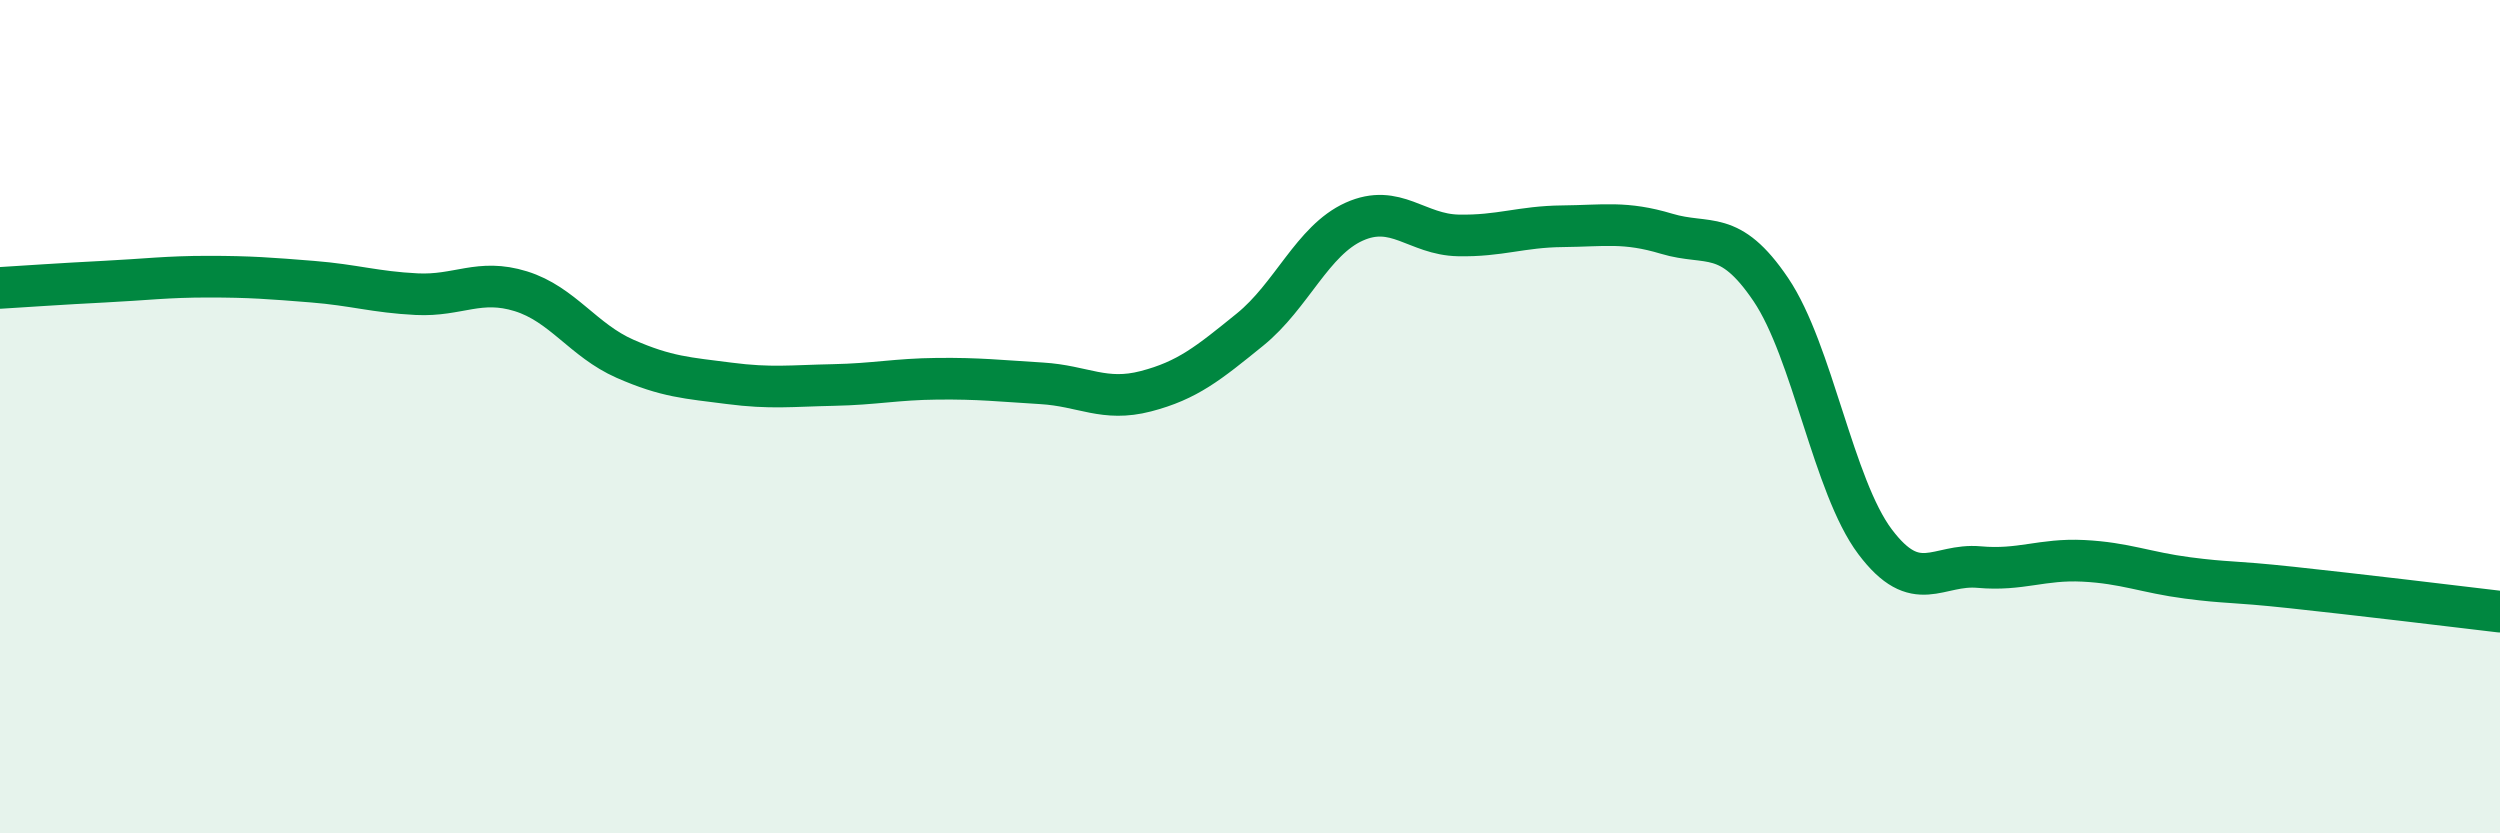 
    <svg width="60" height="20" viewBox="0 0 60 20" xmlns="http://www.w3.org/2000/svg">
      <path
        d="M 0,6.91 C 0.5,6.88 1.5,6.81 2.5,6.76 C 3.5,6.71 4,6.64 5,6.64 C 6,6.64 6.5,6.68 7.5,6.76 C 8.5,6.84 9,7.01 10,7.06 C 11,7.11 11.5,6.68 12.5,6.99 C 13.5,7.3 14,8.17 15,8.61 C 16,9.05 16.5,9.07 17.5,9.2 C 18.5,9.33 19,9.26 20,9.24 C 21,9.22 21.5,9.1 22.5,9.09 C 23.5,9.08 24,9.14 25,9.2 C 26,9.26 26.5,9.65 27.5,9.39 C 28.5,9.13 29,8.72 30,7.91 C 31,7.1 31.5,5.77 32.5,5.32 C 33.5,4.87 34,5.63 35,5.65 C 36,5.67 36.5,5.44 37.5,5.43 C 38.5,5.42 39,5.31 40,5.61 C 41,5.91 41.5,5.47 42.5,6.95 C 43.5,8.43 44,11.67 45,13 C 46,14.33 46.5,13.52 47.5,13.61 C 48.5,13.7 49,13.41 50,13.46 C 51,13.51 51.5,13.74 52.5,13.87 C 53.5,14 53.5,13.94 55,14.1 C 56.5,14.26 59,14.56 60,14.68L60 20L0 20Z"
        fill="#008740"
        opacity="0.1"
        stroke-linecap="round"
        stroke-linejoin="round"
      />
      <path
        d="M 0,6.91 C 0.5,6.88 1.5,6.81 2.5,6.76 C 3.5,6.71 4,6.64 5,6.64 C 6,6.64 6.5,6.68 7.5,6.76 C 8.5,6.84 9,7.01 10,7.06 C 11,7.11 11.5,6.68 12.5,6.99 C 13.5,7.3 14,8.17 15,8.61 C 16,9.05 16.5,9.07 17.5,9.2 C 18.5,9.33 19,9.26 20,9.24 C 21,9.22 21.5,9.1 22.5,9.09 C 23.5,9.08 24,9.14 25,9.2 C 26,9.26 26.5,9.65 27.5,9.39 C 28.5,9.13 29,8.72 30,7.91 C 31,7.1 31.5,5.77 32.5,5.32 C 33.5,4.87 34,5.63 35,5.65 C 36,5.67 36.5,5.44 37.5,5.43 C 38.5,5.42 39,5.31 40,5.61 C 41,5.91 41.5,5.47 42.5,6.95 C 43.5,8.43 44,11.67 45,13 C 46,14.33 46.5,13.52 47.5,13.61 C 48.5,13.7 49,13.41 50,13.46 C 51,13.51 51.5,13.74 52.5,13.87 C 53.5,14 53.5,13.94 55,14.1 C 56.5,14.26 59,14.56 60,14.68"
        stroke="#008740"
        stroke-width="1"
        fill="none"
        stroke-linecap="round"
        stroke-linejoin="round"
      />
    </svg>
  